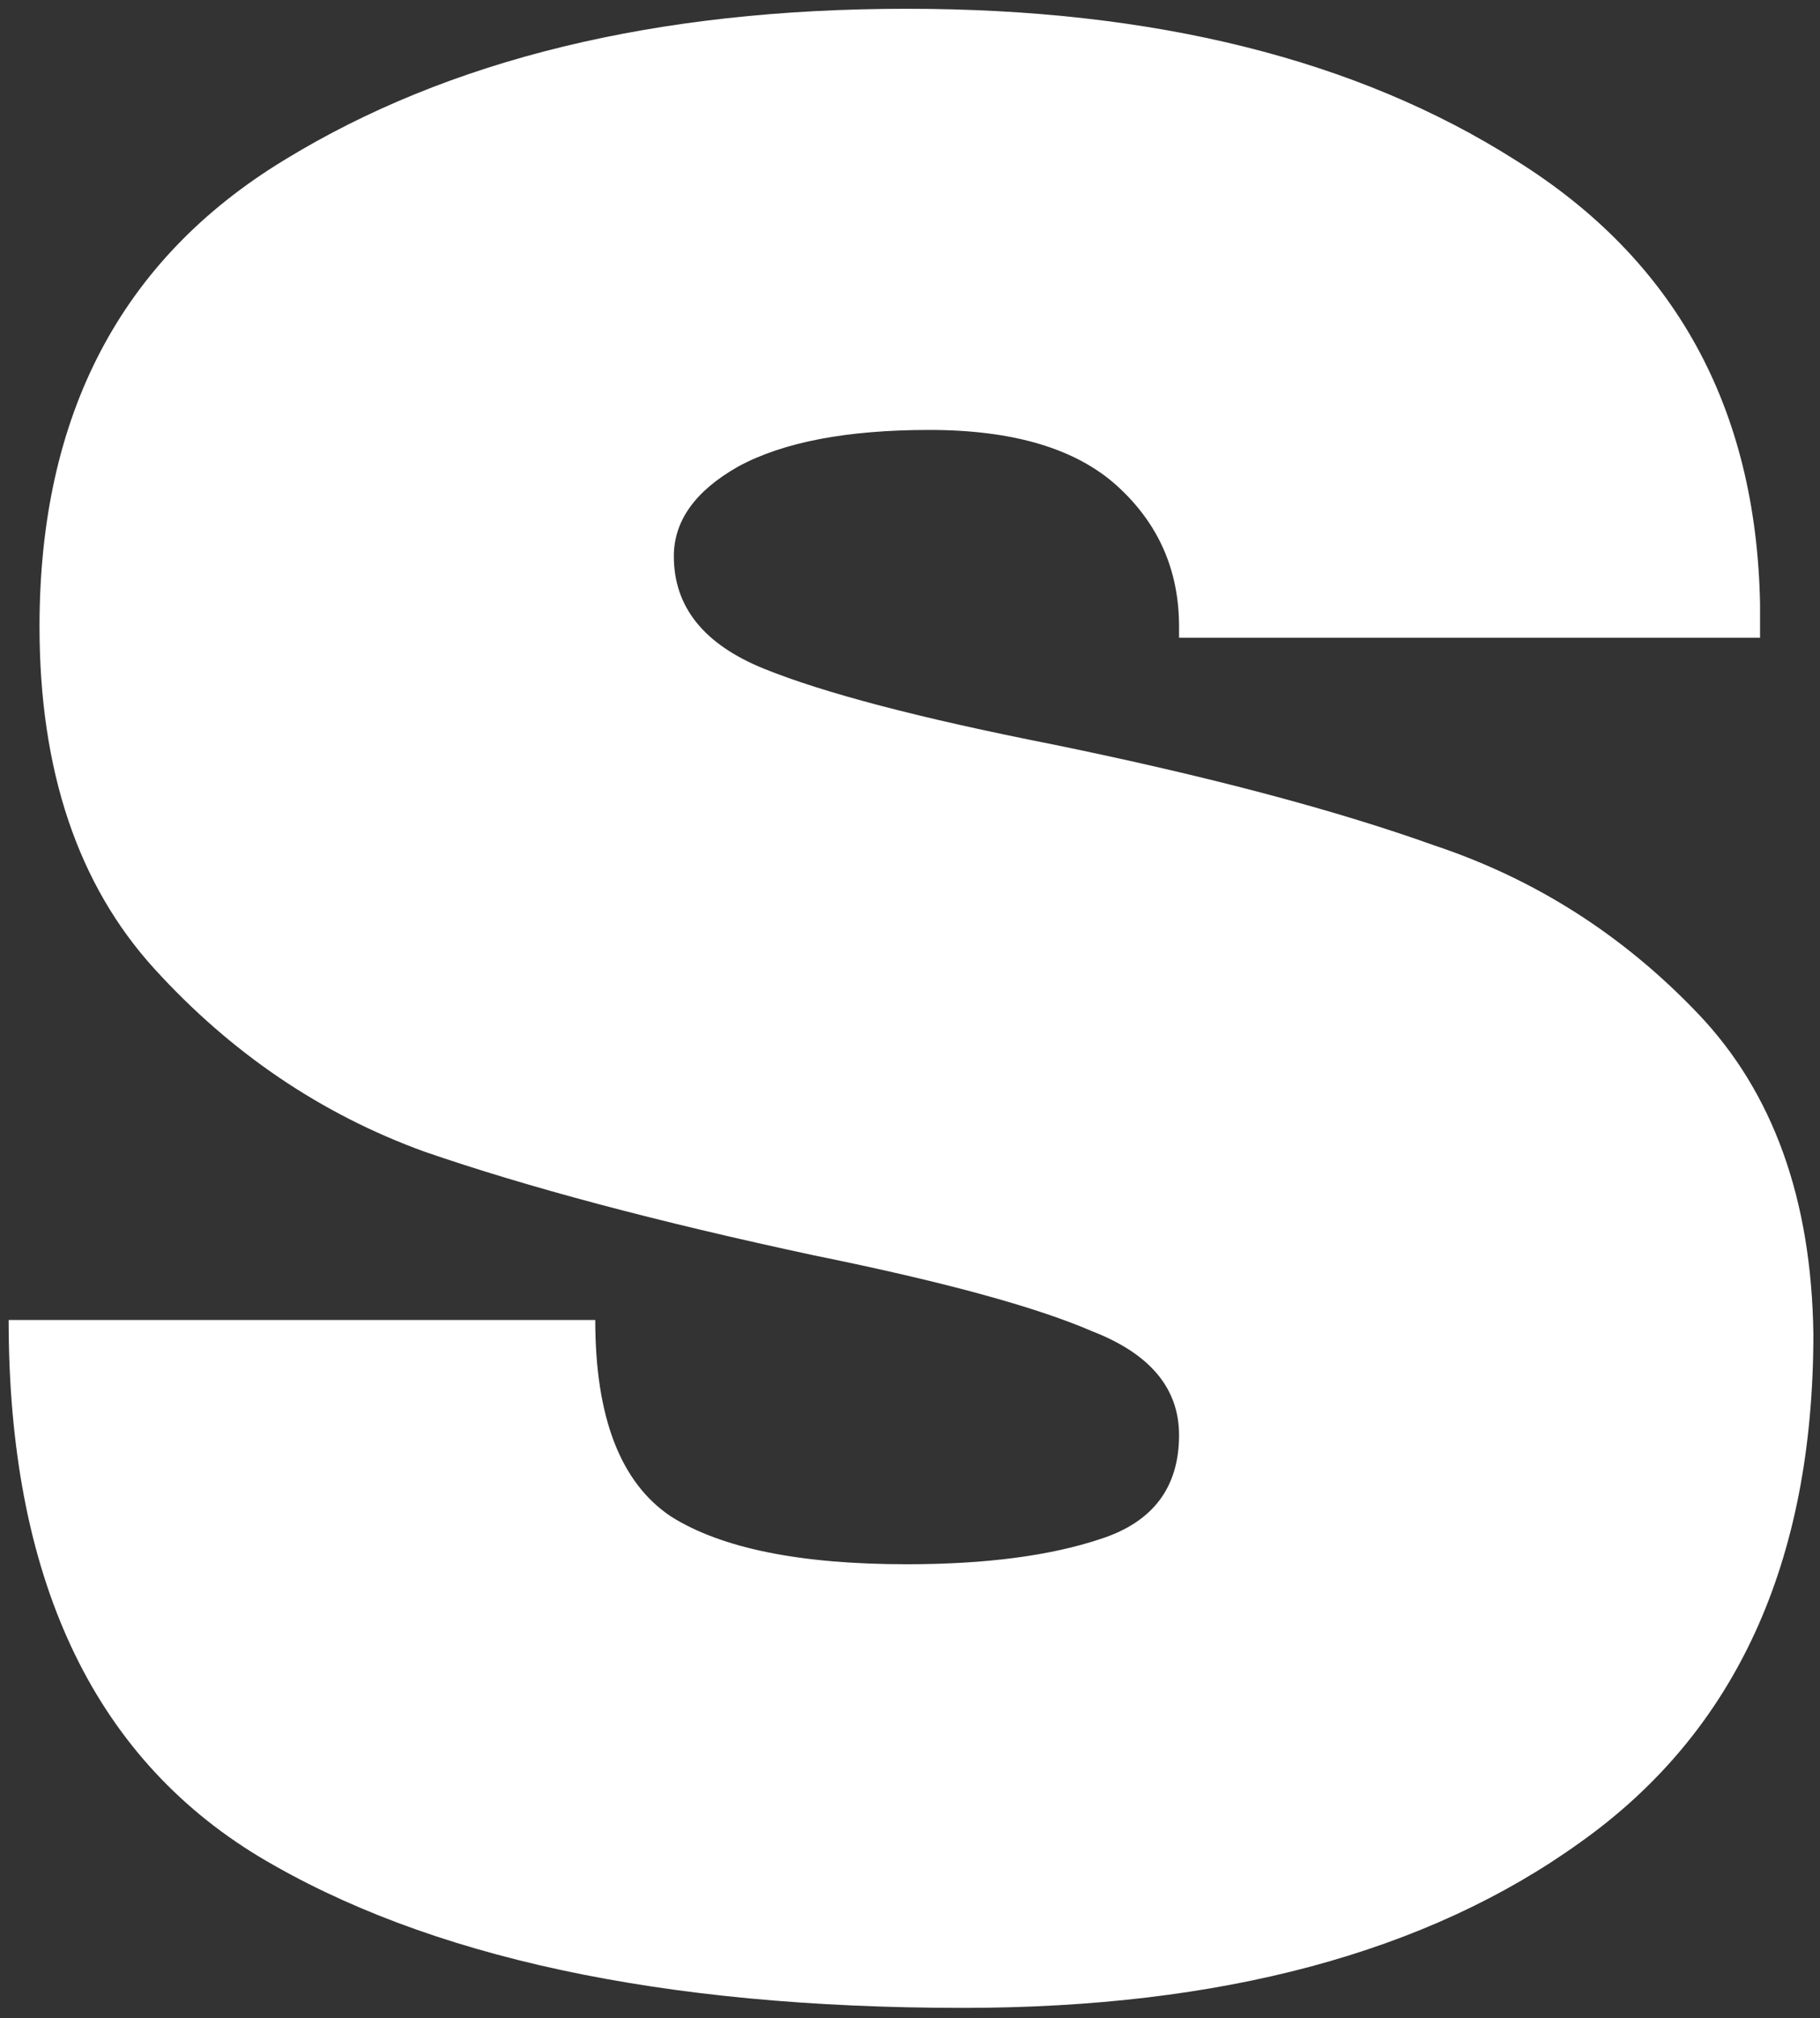 <?xml version="1.0" encoding="UTF-8"?> <svg xmlns="http://www.w3.org/2000/svg" width="83" height="92" viewBox="0 0 83 92" fill="none"><rect x="0" y="0" width="83" height="92" fill="#333333" stroke="none"/> <path d="M41.354 0.4C52.618 0.4 61.877 2.704 69.13 7.312C76.383 11.835 80.095 18.576 80.266 27.536V29.072H53.77V28.56C53.77 26 52.831 23.867 50.954 22.16C49.077 20.453 46.218 19.6 42.378 19.6C38.623 19.6 35.722 20.155 33.674 21.264C31.711 22.373 30.73 23.739 30.73 25.36C30.73 27.664 32.095 29.371 34.826 30.48C37.557 31.589 41.951 32.741 48.01 33.936C55.093 35.387 60.895 36.923 65.418 38.544C70.026 40.08 74.037 42.64 77.45 46.224C80.863 49.808 82.613 54.672 82.698 60.816C82.698 71.227 79.157 78.949 72.074 83.984C65.077 89.019 55.69 91.536 43.914 91.536C30.175 91.536 19.466 89.232 11.786 84.624C4.191 80.016 0.394 71.867 0.394 60.176H27.146C27.146 64.613 28.298 67.6 30.602 69.136C32.906 70.587 36.49 71.312 41.354 71.312C44.938 71.312 47.882 70.928 50.186 70.16C52.575 69.392 53.77 67.813 53.77 65.424C53.77 63.291 52.447 61.712 49.802 60.688C47.242 59.579 43.018 58.427 37.13 57.232C29.962 55.696 24.031 54.117 19.338 52.496C14.645 50.789 10.549 48.016 7.05 44.176C3.551 40.336 1.802 35.131 1.802 28.56C1.802 18.917 5.514 11.835 12.938 7.312C20.447 2.704 29.919 0.4 41.354 0.4Z" fill="white"></path> </svg> 